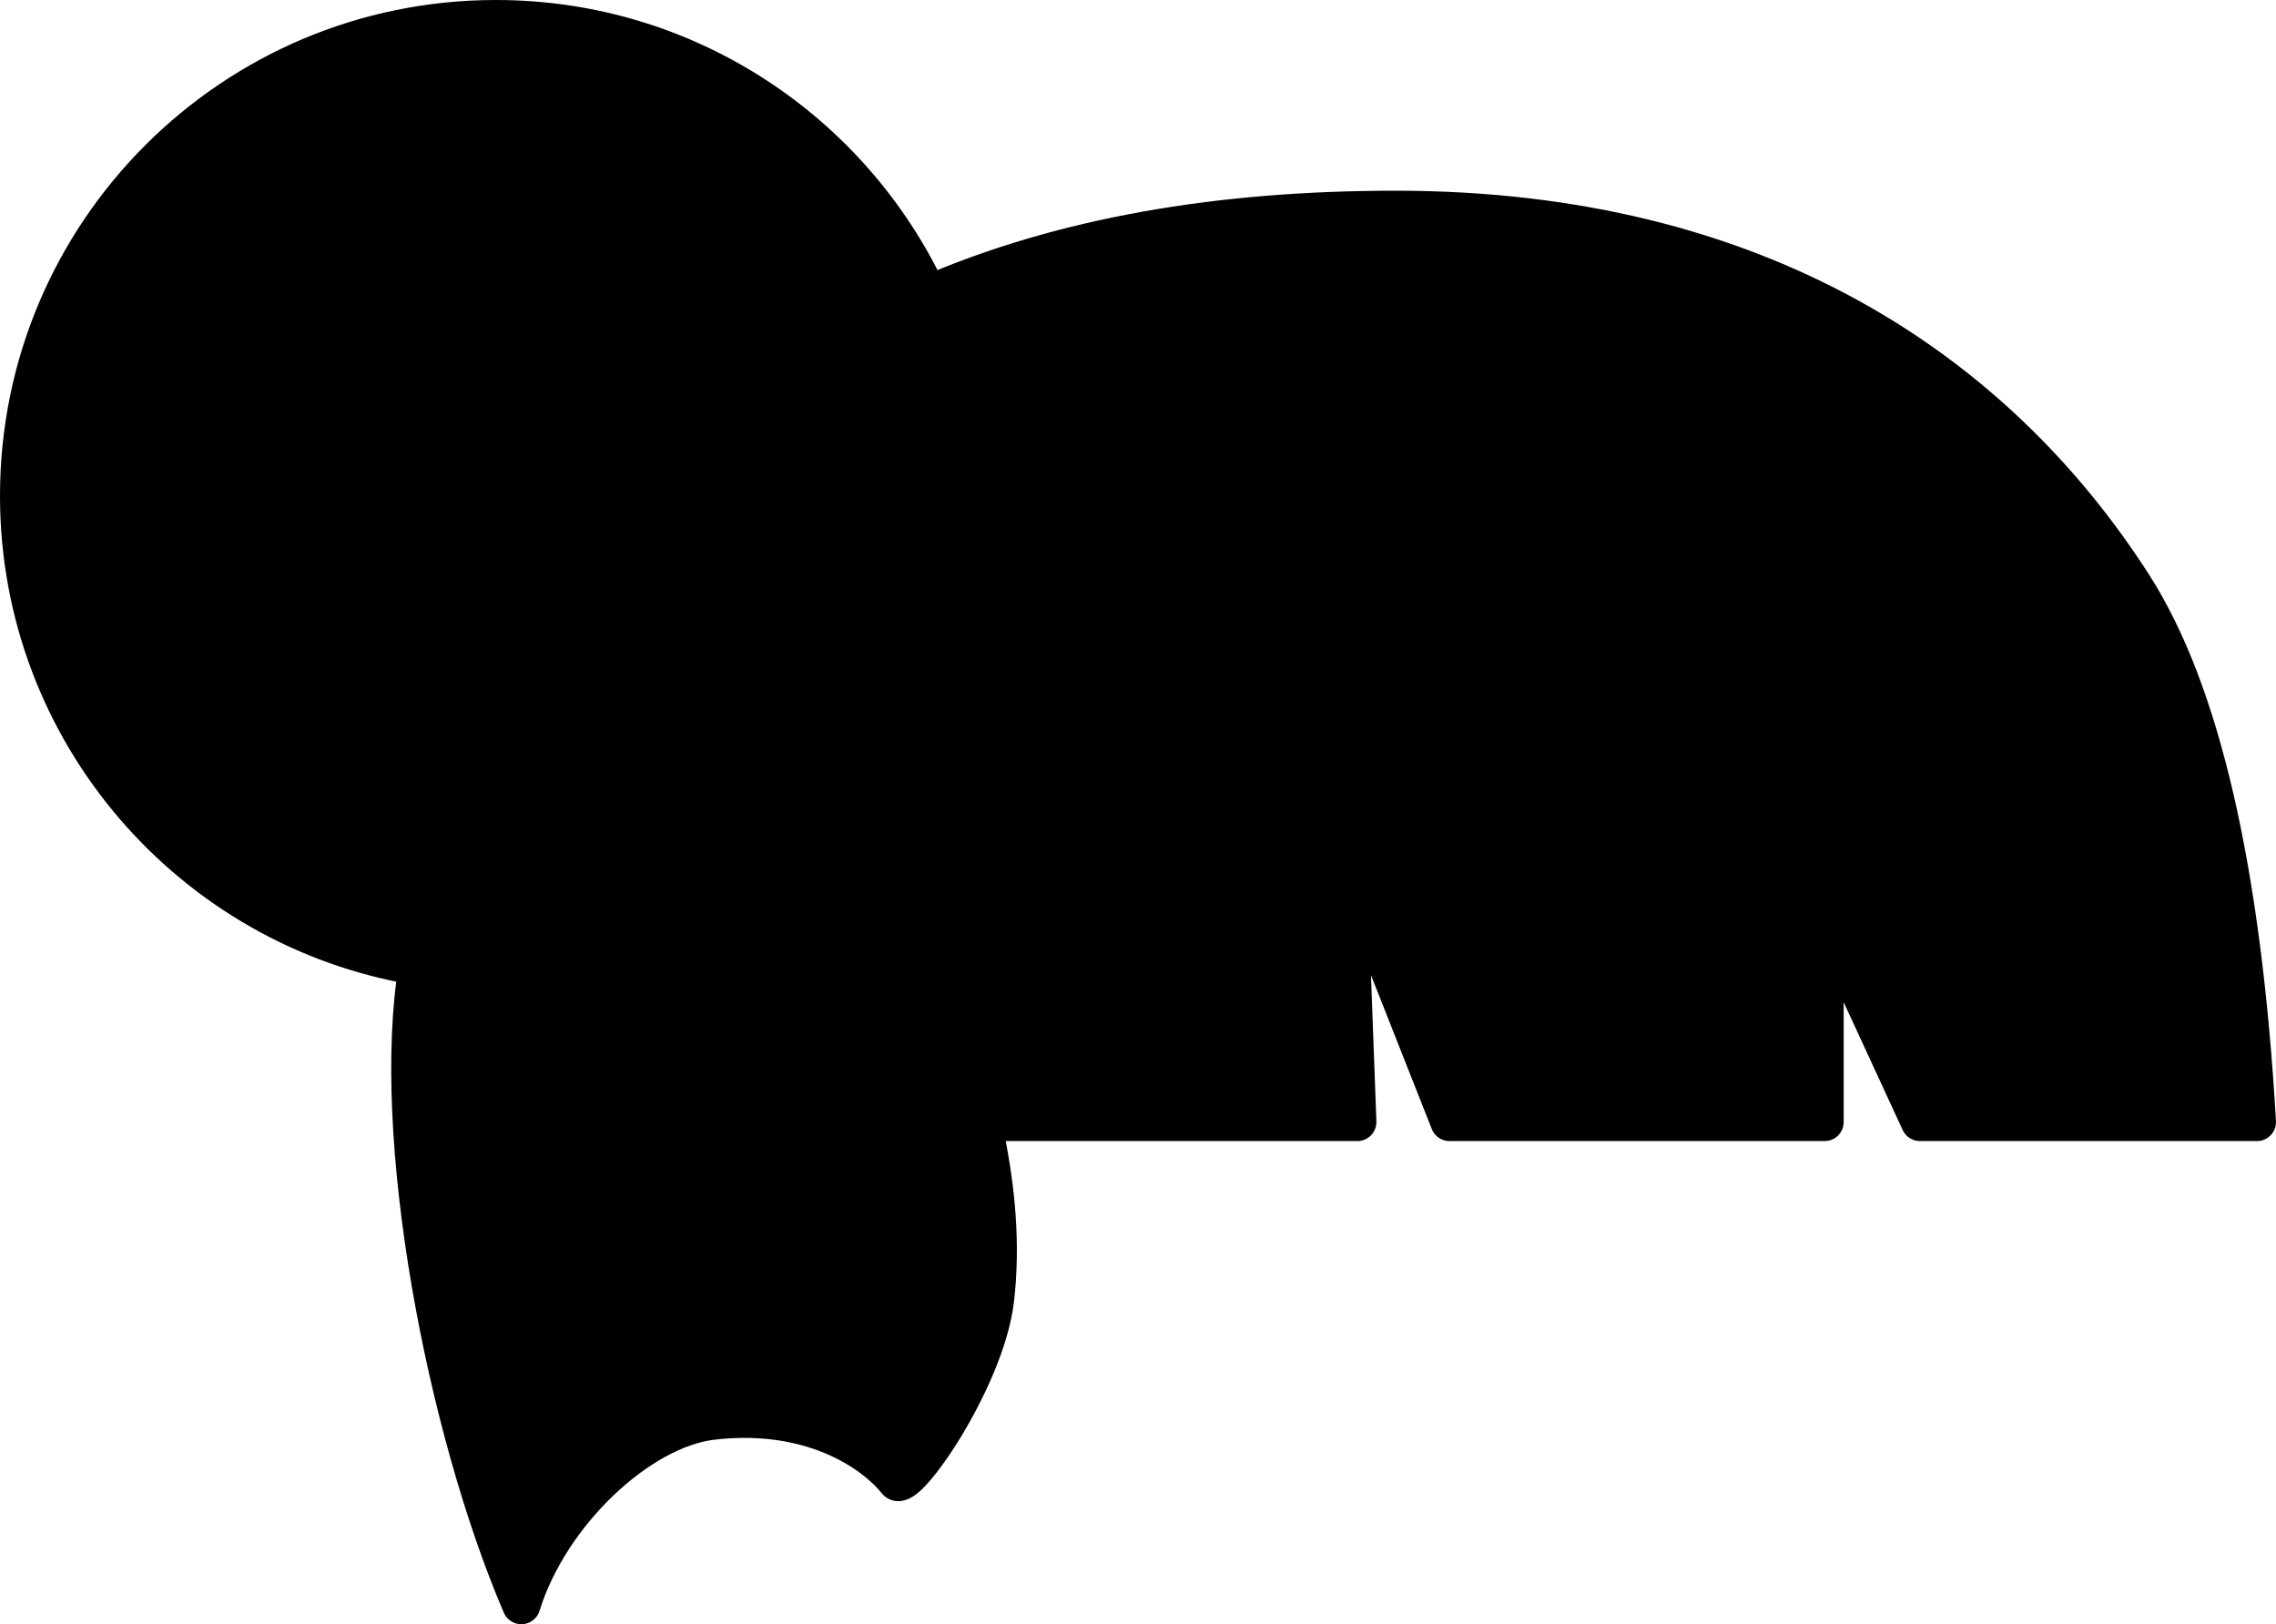 <svg width="716px" height="511px" viewBox="0 0 716 511" version="1.1" xmlns="http://www.w3.org/2000/svg" xmlns:xlink="http://www.w3.org/1999/xlink">
    <title>hair-21</title>
    <g id="All-customizable-items" stroke="none" stroke-width="1" fill="none" fill-rule="evenodd" stroke-linecap="round" stroke-linejoin="round">
        <g id="Hairstyle/-21" transform="translate(-76, -120)" fill="#000000" stroke="#000000" stroke-width="12">
            <path d="M232,126 C292.22,126 344.152,161.487 368.024,212.69 C410.239,194.447 459.304,186 515,186 C629.126,186 703.748,236.595 747,304 C768.389,337.333 781.389,393.667 786,473 L680,473 L650,408 L650,473 L532,473 L500,392 L503,473 L385,473 C389.667,493.667 391,512.333 389,529 C386,554 361.052,589.961 358,586 C352.543,578.918 333.32,563.08 300,567 C277.333,569.667 249,596 240,625 C216.029,569.082 198.509,476.748 207.442,423.999 C136.283,412.282 82,350.48 82,276 C82,193.157 149.157,126 232,126 Z" id="hair-21"></path>
        </g>
    </g>
</svg>
